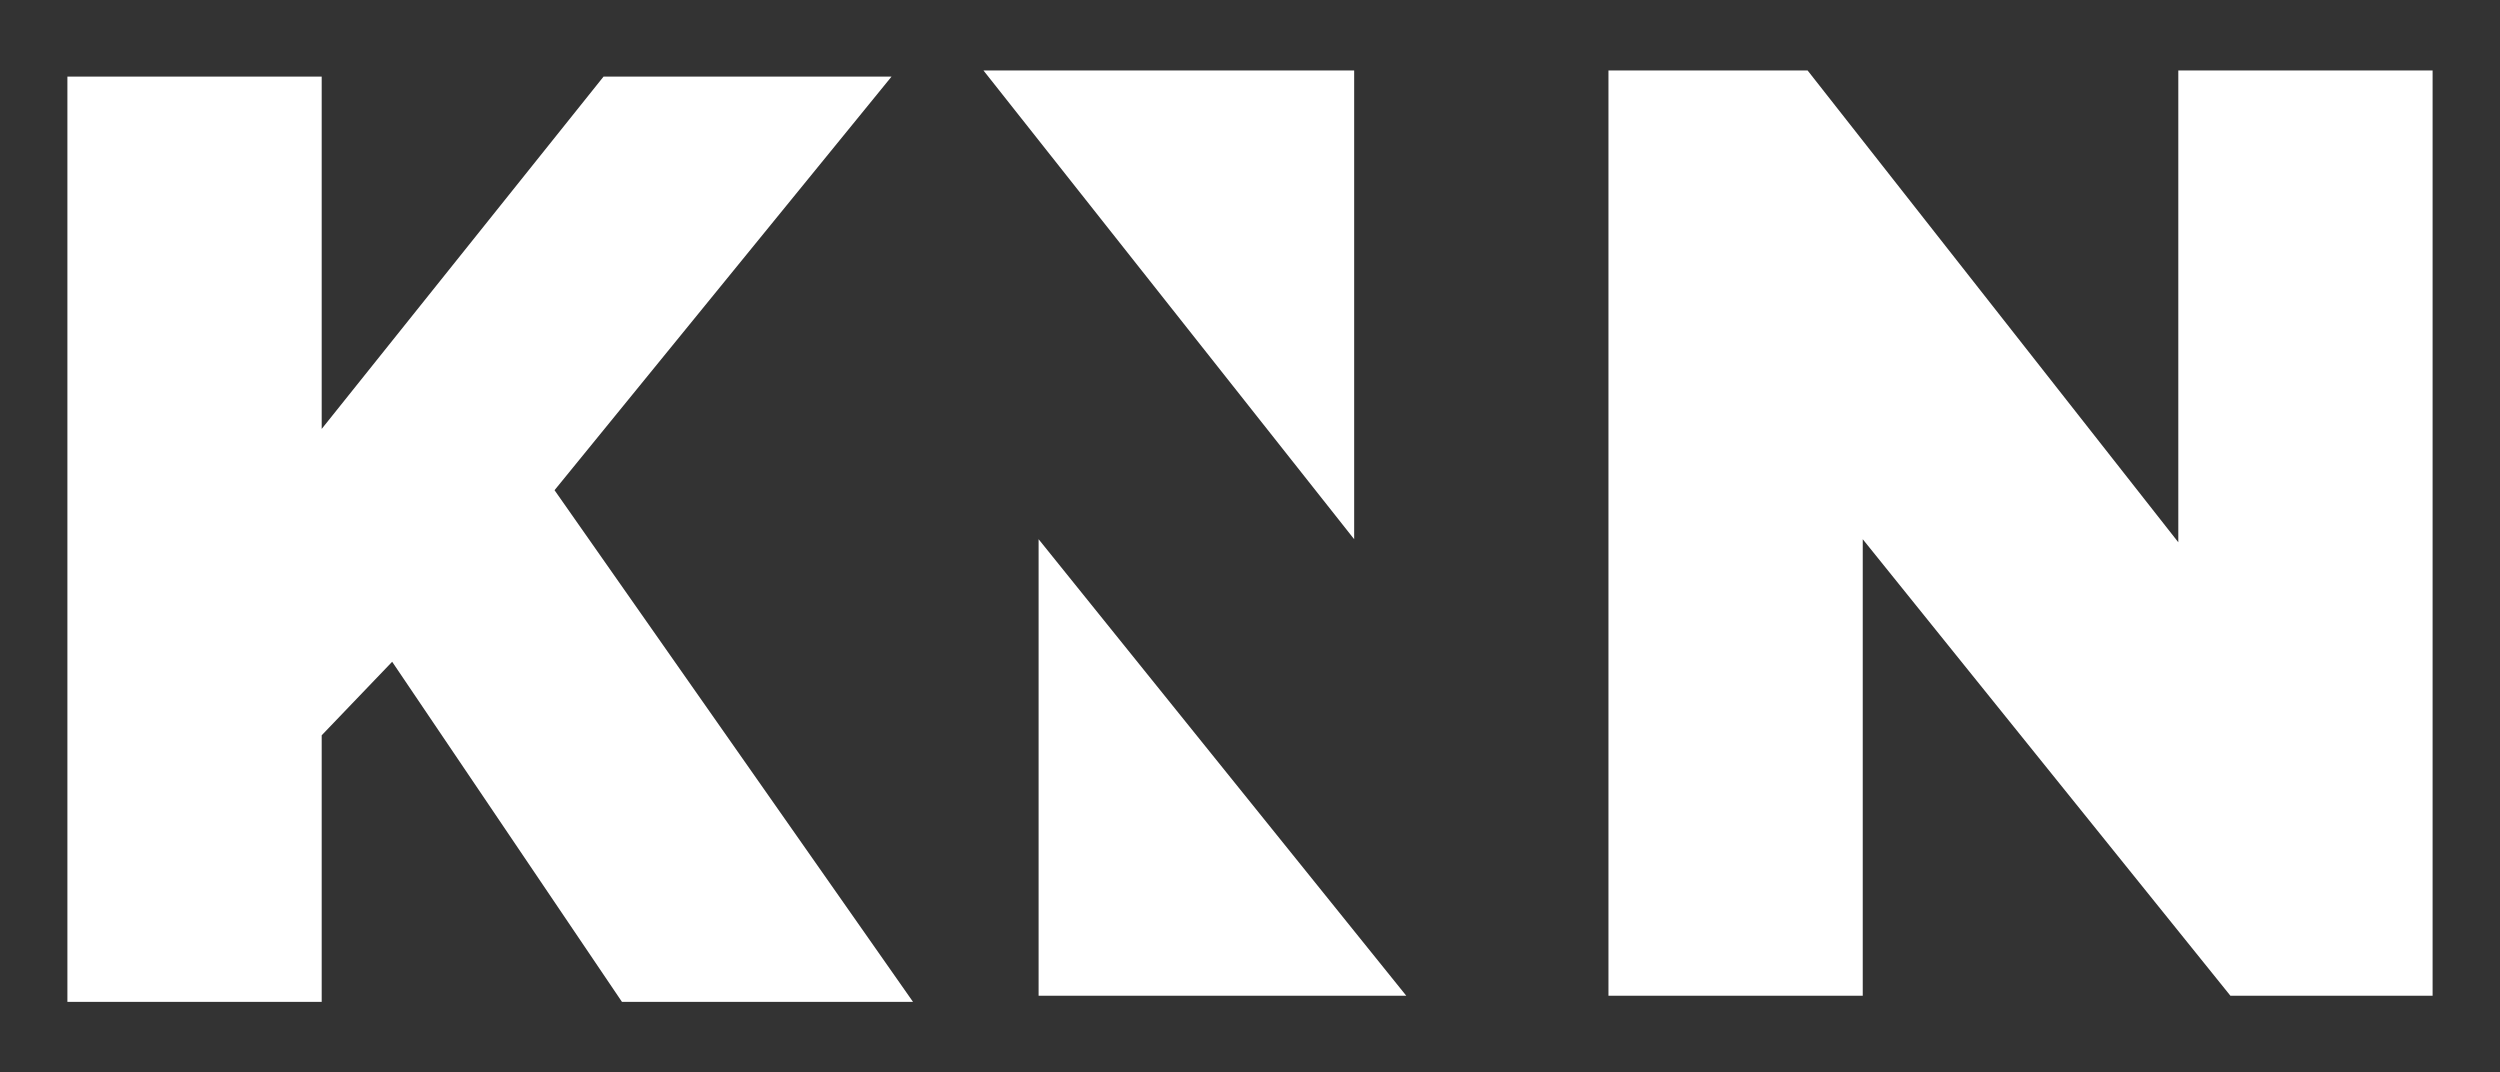 <svg xmlns="http://www.w3.org/2000/svg" xmlns:xlink="http://www.w3.org/1999/xlink" id="Layer_1" x="0px" y="0px" viewBox="0 0 81.6 35" style="enable-background:new 0 0 81.6 35;" xml:space="preserve"><rect x="0" y="0" width="81.6" height="35" fill="#333333" stroke="none"/><style type="text/css">	.st0{fill:#FFFFFF;}</style><g>	<polygon class="st0" points="33.9,32.5 45.9,32.5 33.9,17.6  "></polygon>	<path class="st0" d="M2.2,32.7V2.5h8.3V14l9.2-11.5h9.4L18.1,16l11.7,16.7h-9.5l-7.5-11.1L10.5,24v8.7H2.2z"></path>	<path class="st0" d="M60.8,17.6v14.9h-8.3V2.3H59l12.1,15.4V2.3h8.3v30.2h-6.6L60.8,17.6z"></path>	<polygon class="st0" points="44.2,2.3 32.1,2.3 44.2,17.6  "></polygon></g></svg>